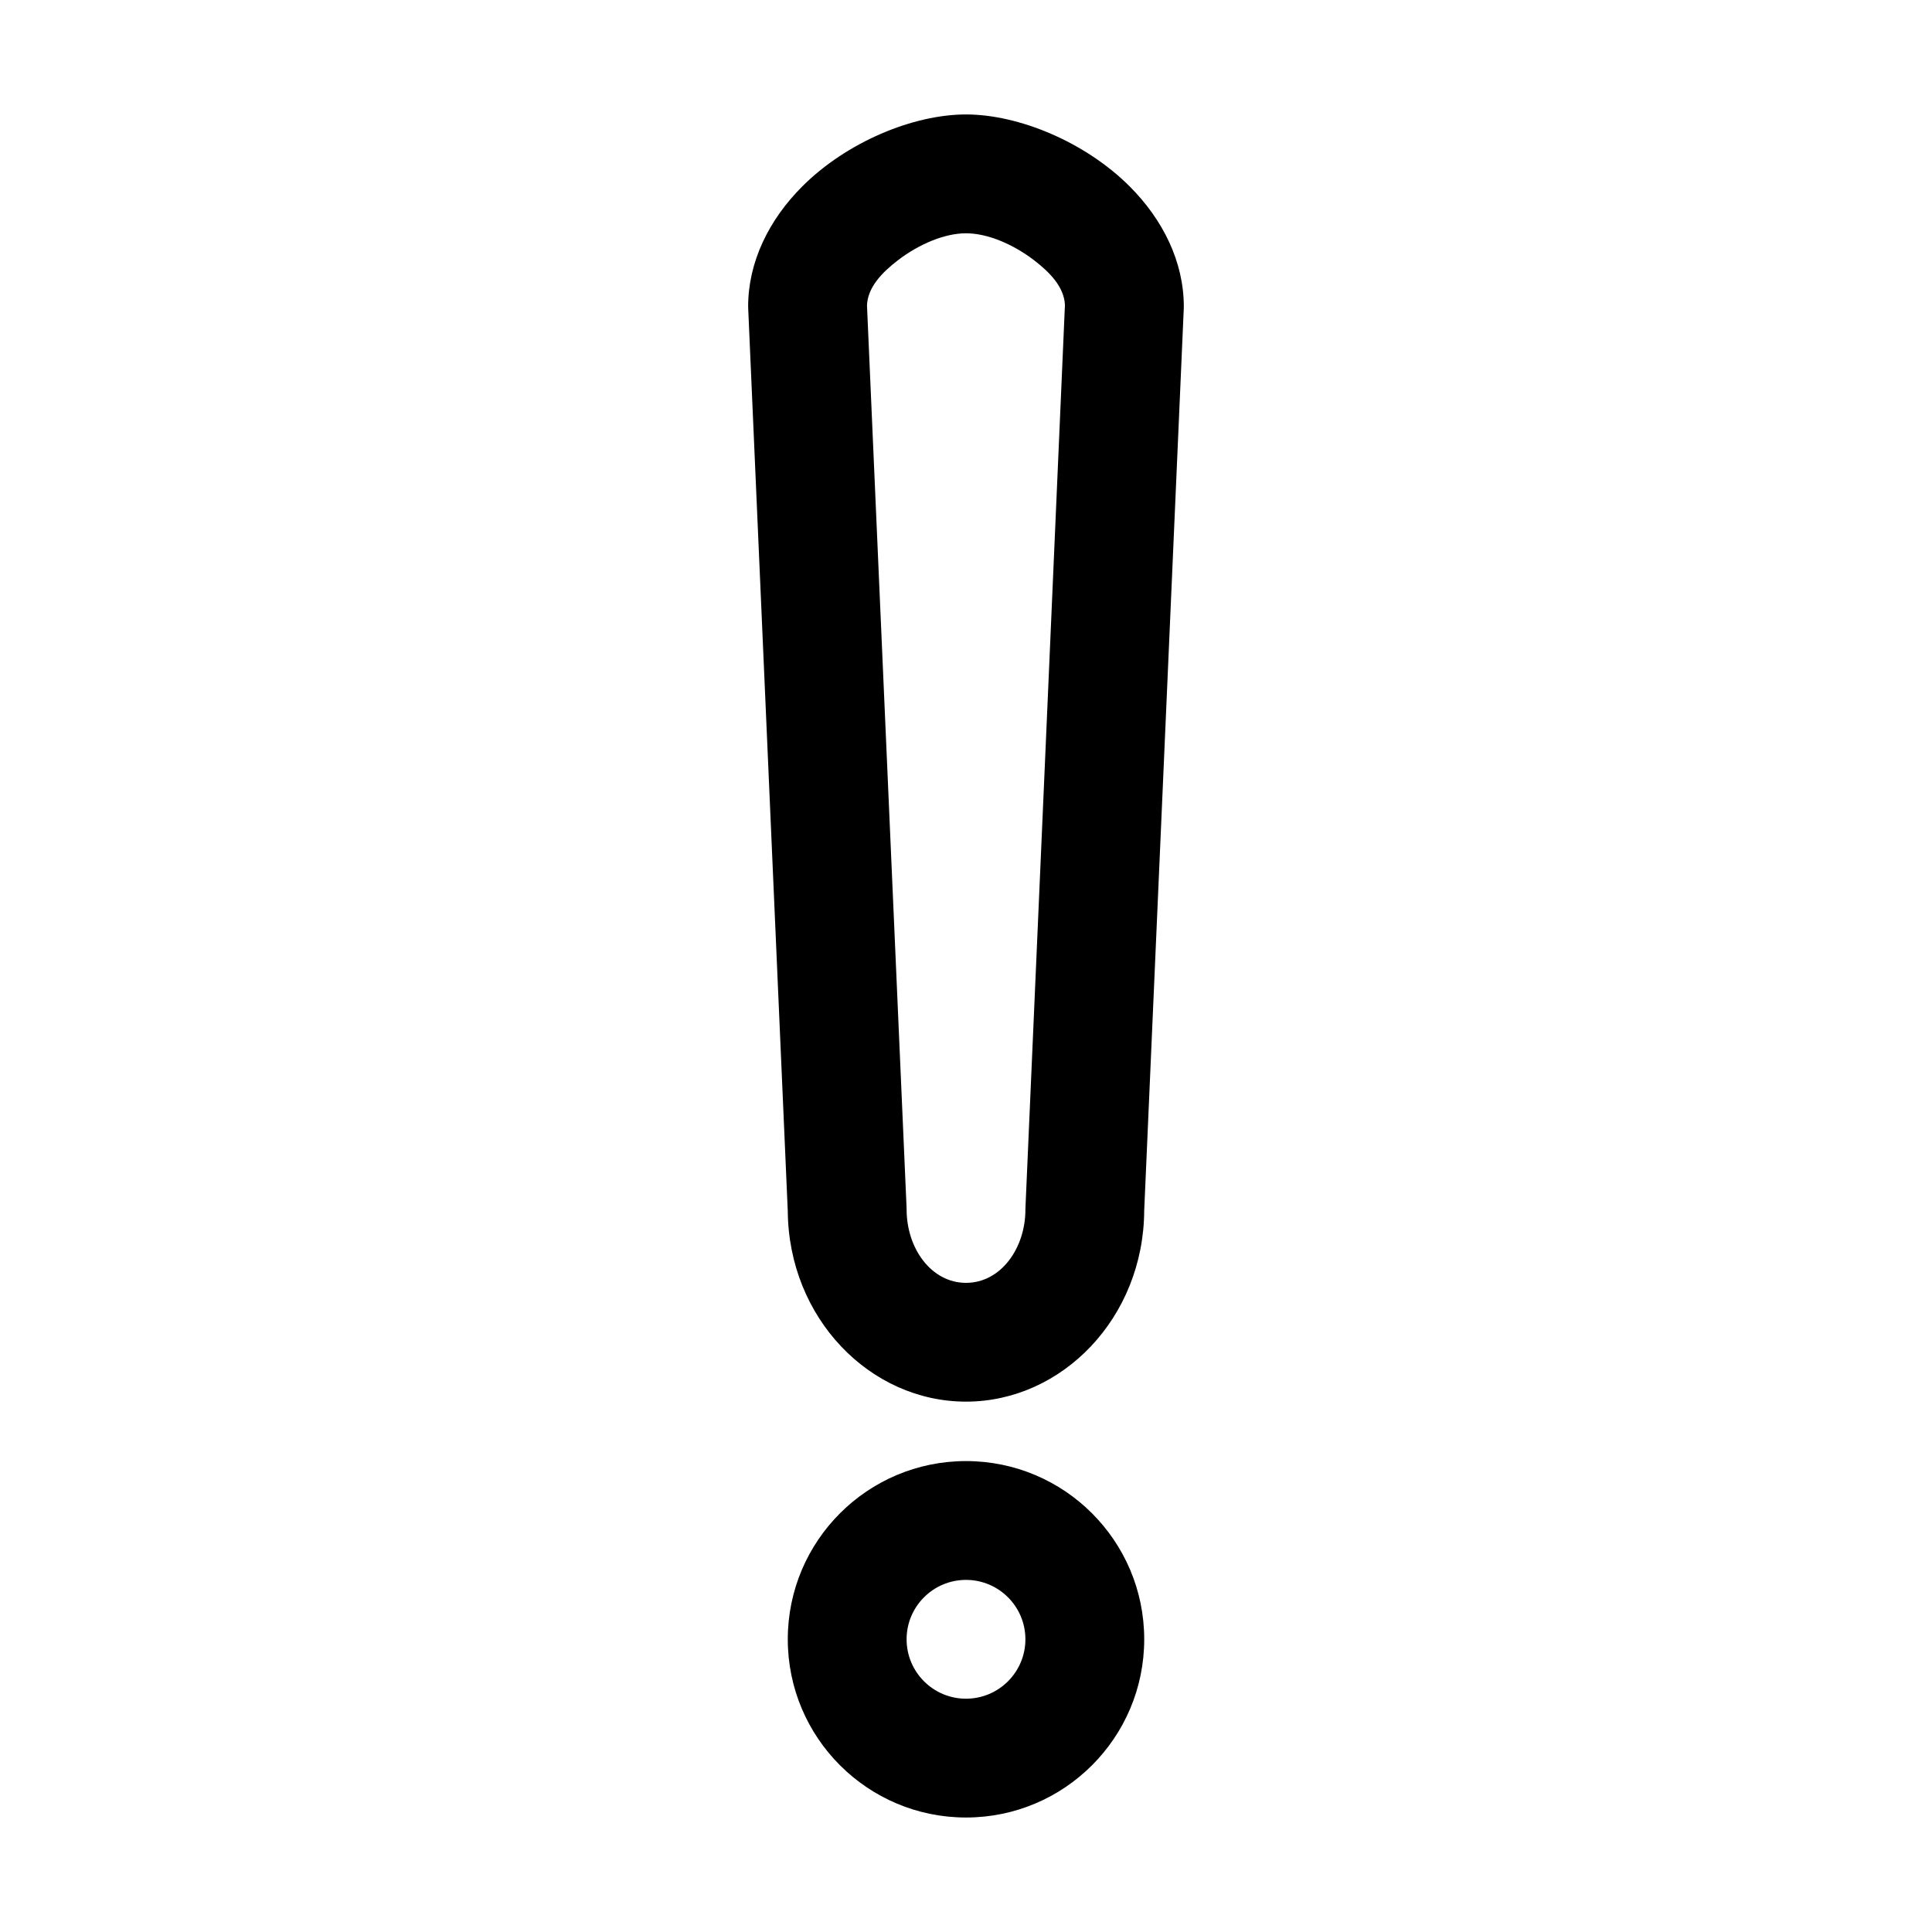 <?xml version="1.0" encoding="UTF-8"?>
<!-- Uploaded to: ICON Repo, www.svgrepo.com, Generator: ICON Repo Mixer Tools -->
<svg fill="#000000" width="800px" height="800px" version="1.1" viewBox="144 144 512 512" xmlns="http://www.w3.org/2000/svg">
 <g fill-rule="evenodd">
  <path d="m342.27 225.26c0 0.23 0 0.461 0.02 0.691l10.477 238.97c0.211 28.383 21.789 50.527 47.23 50.527 25.484 0 47.086-22.23 47.23-50.652 0 0.125 10.477-238.85 10.477-238.85 0.02-0.23 0.02-0.461 0.02-0.691 0-11.84-5.5-23.027-14.402-31.906-11.734-11.715-29.348-19.02-43.328-19.02-13.98 0-31.594 7.305-43.328 19.02-8.902 8.879-14.402 20.07-14.402 31.906zm31.488-0.25c0.148-4.914 4.074-8.879 8.293-12.113 5.481-4.176 12.238-7.074 17.949-7.074s12.469 2.898 17.949 7.074c4.176 3.191 8.039 7.094 8.27 11.902 0.02 0.211-10.453 239.04-10.453 239.04-0.02 0.23-0.02 0.461-0.02 0.691 0 10.285-6.527 19.438-15.742 19.438s-15.742-9.152-15.742-19.438c0-0.23 0-0.461-0.02-0.691l-10.477-238.83z"/>
  <path d="m400 531.2c-26.07 0-47.23 21.16-47.23 47.23 0 26.07 21.16 47.23 47.23 47.23s47.23-21.16 47.23-47.23c0-26.07-21.16-47.23-47.23-47.23zm0 31.488c8.691 0 15.742 7.055 15.742 15.742 0 8.691-7.055 15.742-15.742 15.742-8.691 0-15.742-7.055-15.742-15.742 0-8.691 7.055-15.742 15.742-15.742z"/>
 </g>
</svg>